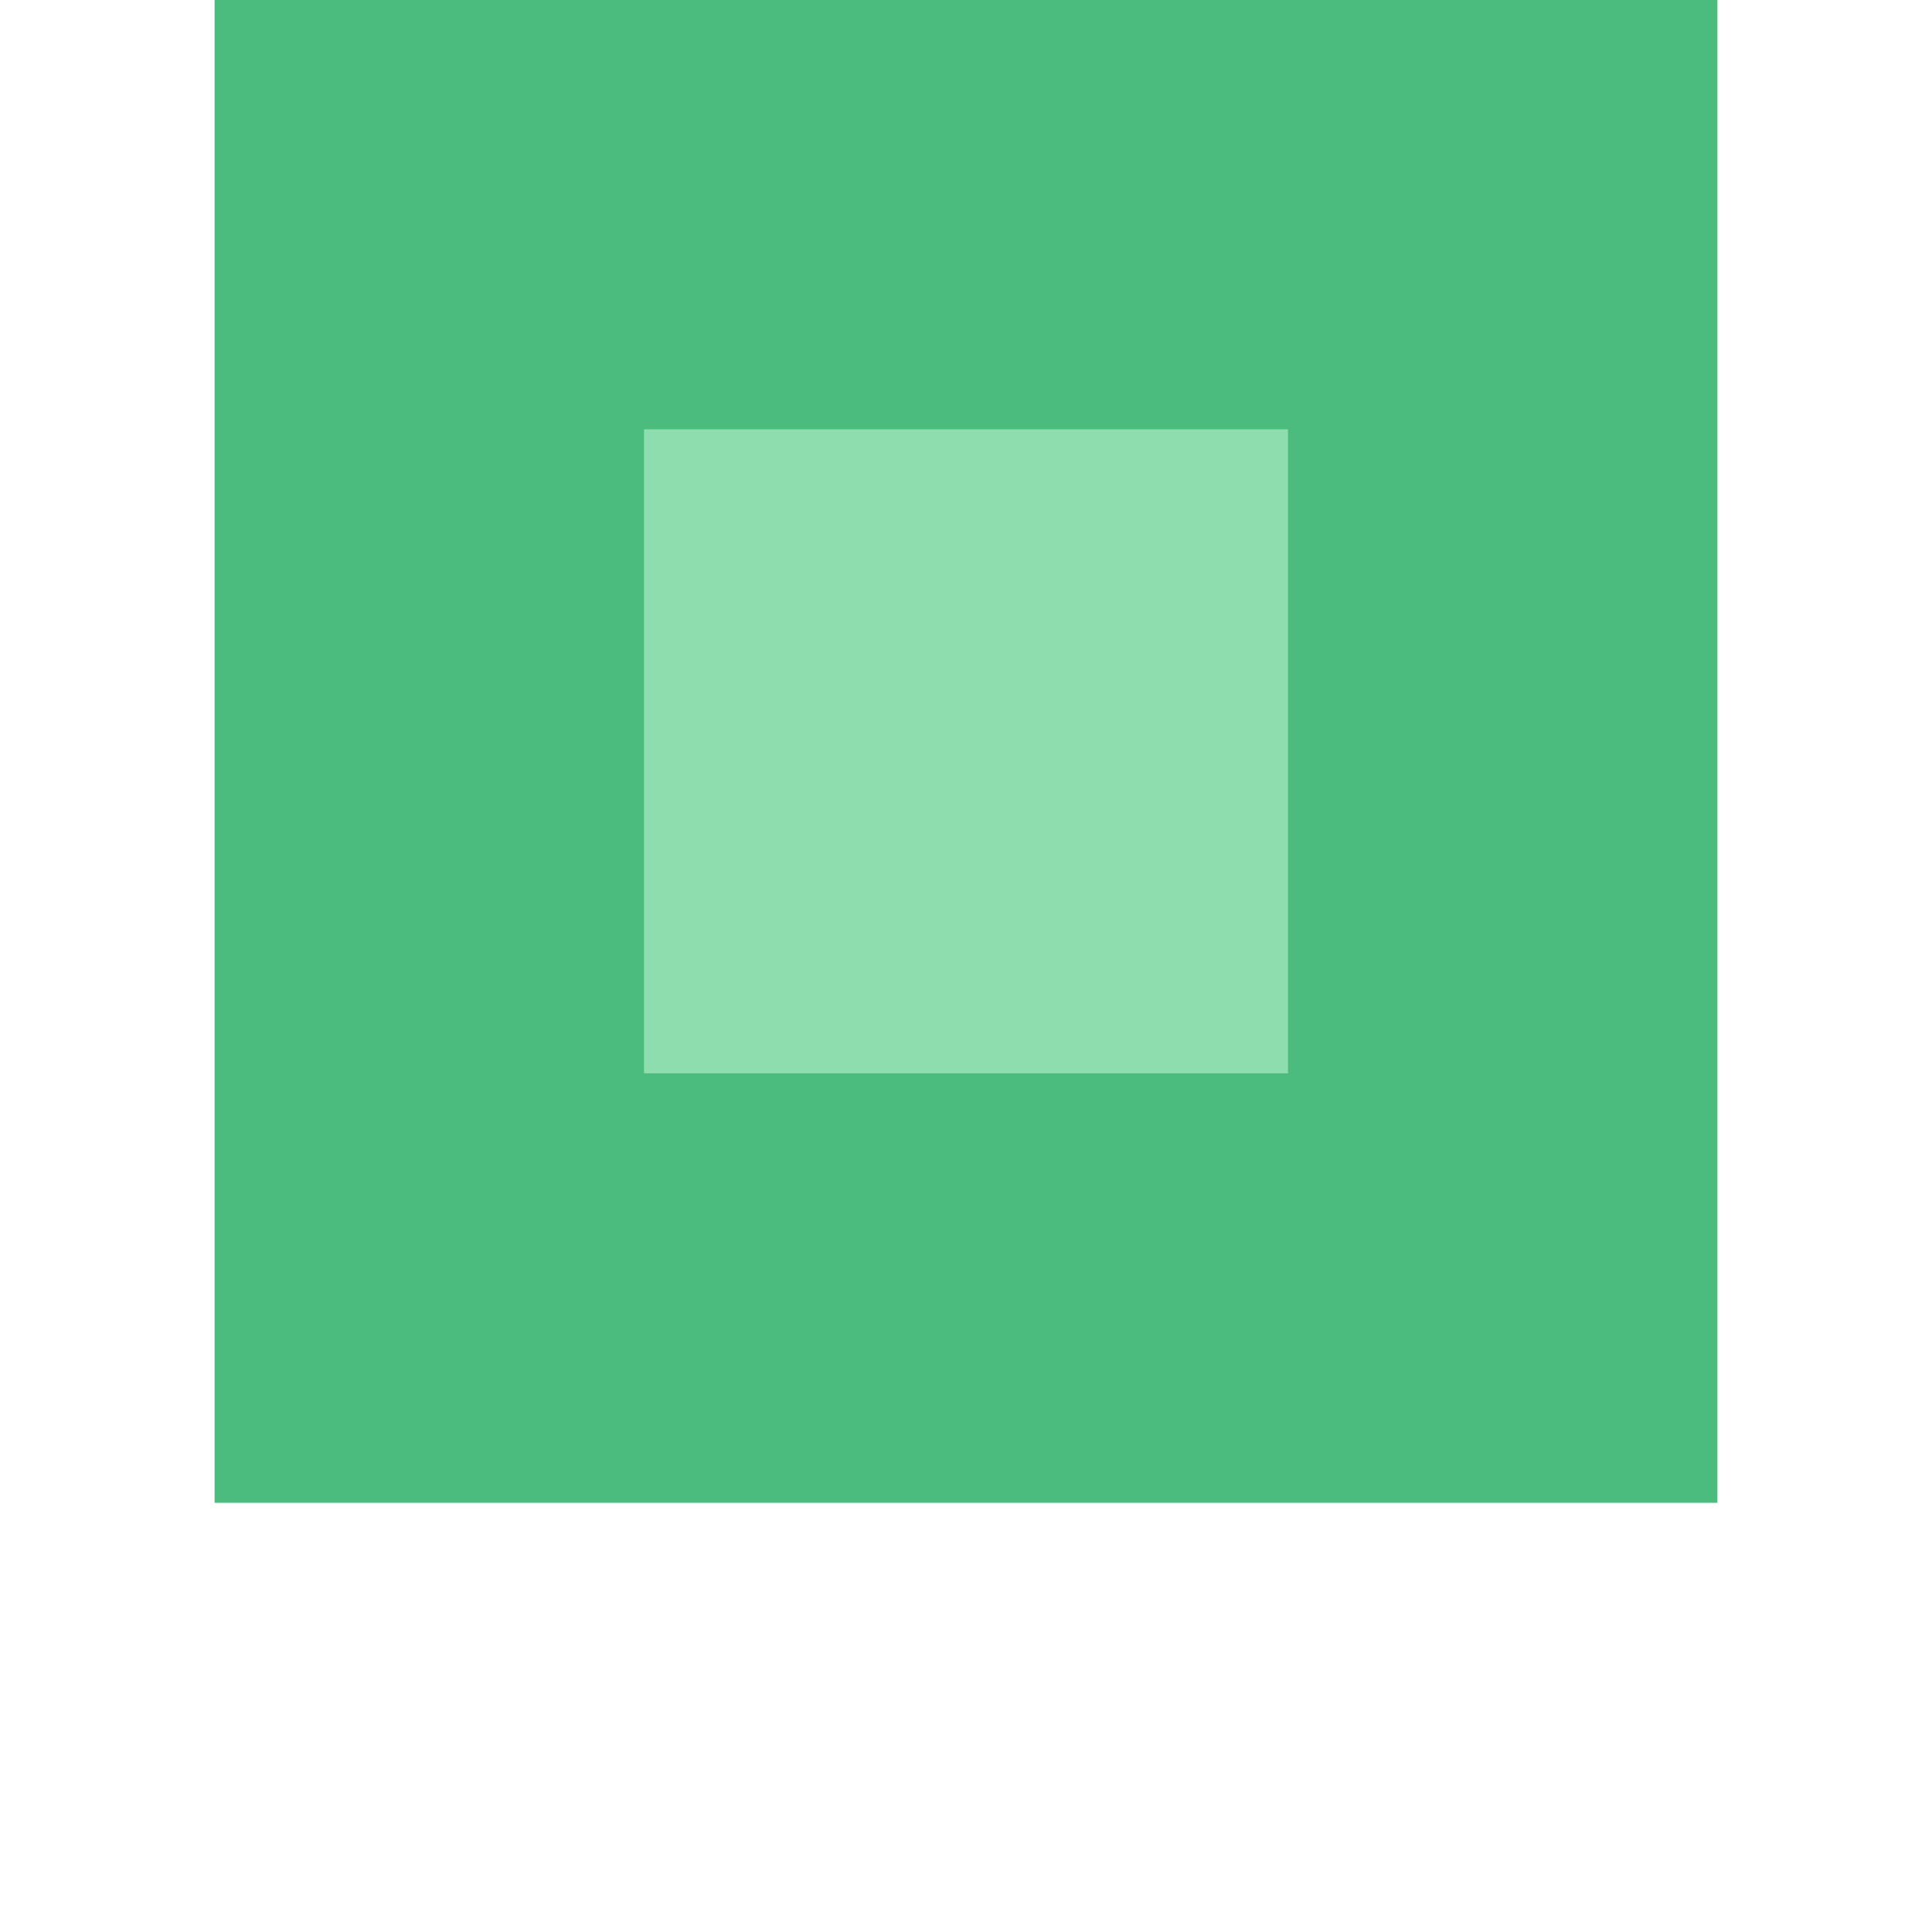 <svg id="レイヤー_1" data-name="レイヤー 1" xmlns="http://www.w3.org/2000/svg" width="18" height="18" viewBox="0 0 18 18">
  <defs>
    <style>
      .cls-1 {
        fill: #8eddae;
      }

      .cls-2 {
        fill: #4bbc7e;
      }

      .cls-3 {
        fill: none;
      }
    </style>
  </defs>
  <title>h5_mark2</title>
  <g>
    <rect class="cls-1" x="2" width="14" height="14"/>
    <path class="cls-2" d="M12,4v6H6V4h6m4-4H2V14H16V0Z"/>
  </g>
  <rect class="cls-3" width="18" height="18"/>
</svg>
